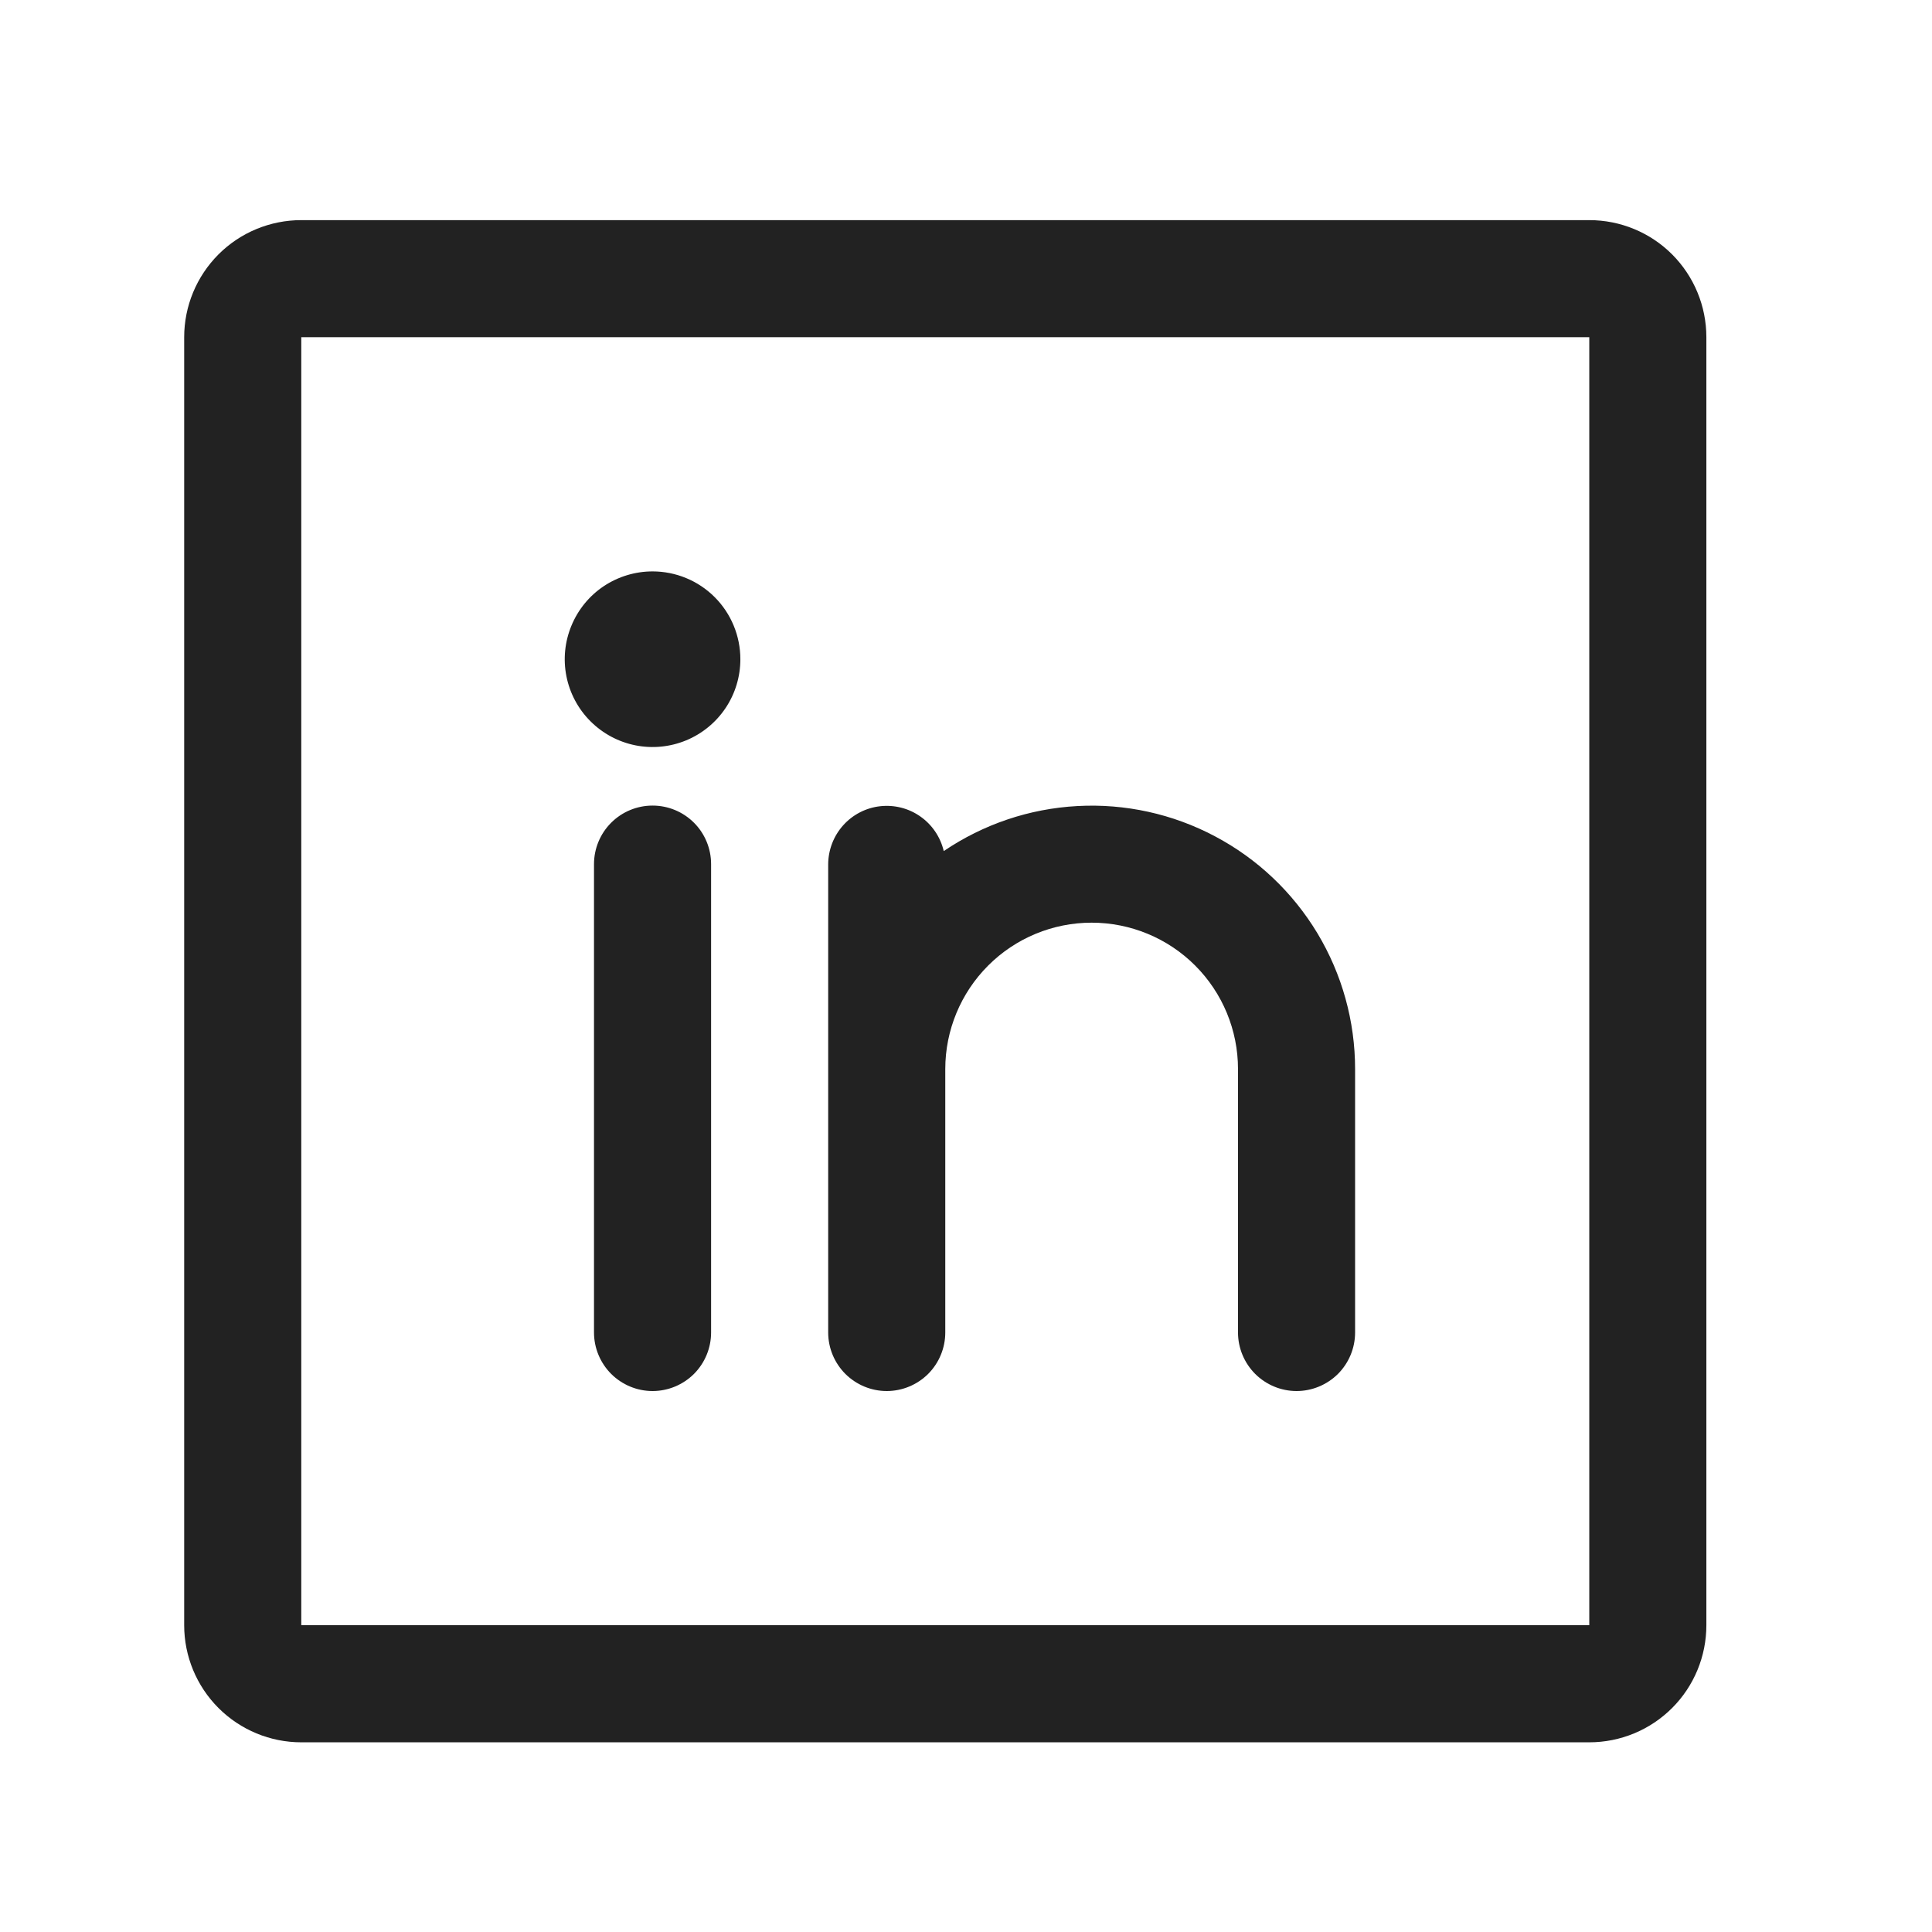 <svg xmlns="http://www.w3.org/2000/svg" width="33" height="33" viewBox="0 0 33 33" fill="none">
    <path
        d="M27.146 3.76H5.146C4.616 3.76 4.107 3.97 3.732 4.345C3.357 4.721 3.146 5.229 3.146 5.76V27.76C3.146 28.29 3.357 28.799 3.732 29.174C4.107 29.549 4.616 29.76 5.146 29.76H27.146C27.677 29.76 28.186 29.549 28.561 29.174C28.936 28.799 29.146 28.29 29.146 27.76V5.76C29.146 5.229 28.936 4.721 28.561 4.345C28.186 3.97 27.677 3.76 27.146 3.76ZM27.146 27.76H5.146V5.76H27.146V27.76ZM12.146 14.76V22.76C12.146 23.025 12.041 23.279 11.854 23.467C11.666 23.654 11.412 23.76 11.146 23.76C10.881 23.76 10.627 23.654 10.439 23.467C10.252 23.279 10.146 23.025 10.146 22.76V14.76C10.146 14.494 10.252 14.24 10.439 14.053C10.627 13.865 10.881 13.76 11.146 13.76C11.412 13.76 11.666 13.865 11.854 14.053C12.041 14.24 12.146 14.494 12.146 14.76ZM23.146 18.26V22.76C23.146 23.025 23.041 23.279 22.854 23.467C22.666 23.654 22.412 23.76 22.146 23.76C21.881 23.76 21.627 23.654 21.439 23.467C21.252 23.279 21.146 23.025 21.146 22.76V18.26C21.146 17.597 20.883 16.961 20.414 16.492C19.945 16.023 19.309 15.76 18.646 15.76C17.983 15.76 17.348 16.023 16.879 16.492C16.41 16.961 16.146 17.597 16.146 18.26V22.76C16.146 23.025 16.041 23.279 15.854 23.467C15.666 23.654 15.412 23.76 15.146 23.76C14.881 23.76 14.627 23.654 14.439 23.467C14.252 23.279 14.146 23.025 14.146 22.76V14.76C14.148 14.515 14.239 14.279 14.402 14.097C14.566 13.914 14.791 13.798 15.034 13.771C15.278 13.744 15.523 13.806 15.723 13.948C15.923 14.089 16.064 14.299 16.12 14.537C16.797 14.078 17.585 13.812 18.402 13.768C19.218 13.723 20.031 13.902 20.753 14.285C21.476 14.667 22.08 15.24 22.502 15.94C22.923 16.64 23.146 17.442 23.146 18.26ZM12.646 11.26C12.646 11.556 12.559 11.846 12.394 12.093C12.229 12.34 11.995 12.532 11.72 12.646C11.446 12.759 11.145 12.789 10.854 12.731C10.563 12.673 10.296 12.53 10.086 12.32C9.876 12.111 9.733 11.843 9.675 11.552C9.617 11.261 9.647 10.96 9.761 10.686C9.874 10.412 10.066 10.177 10.313 10.012C10.56 9.848 10.85 9.76 11.146 9.76C11.544 9.76 11.926 9.918 12.207 10.199C12.488 10.48 12.646 10.862 12.646 11.26Z"
        fill="#222222" />
</svg>